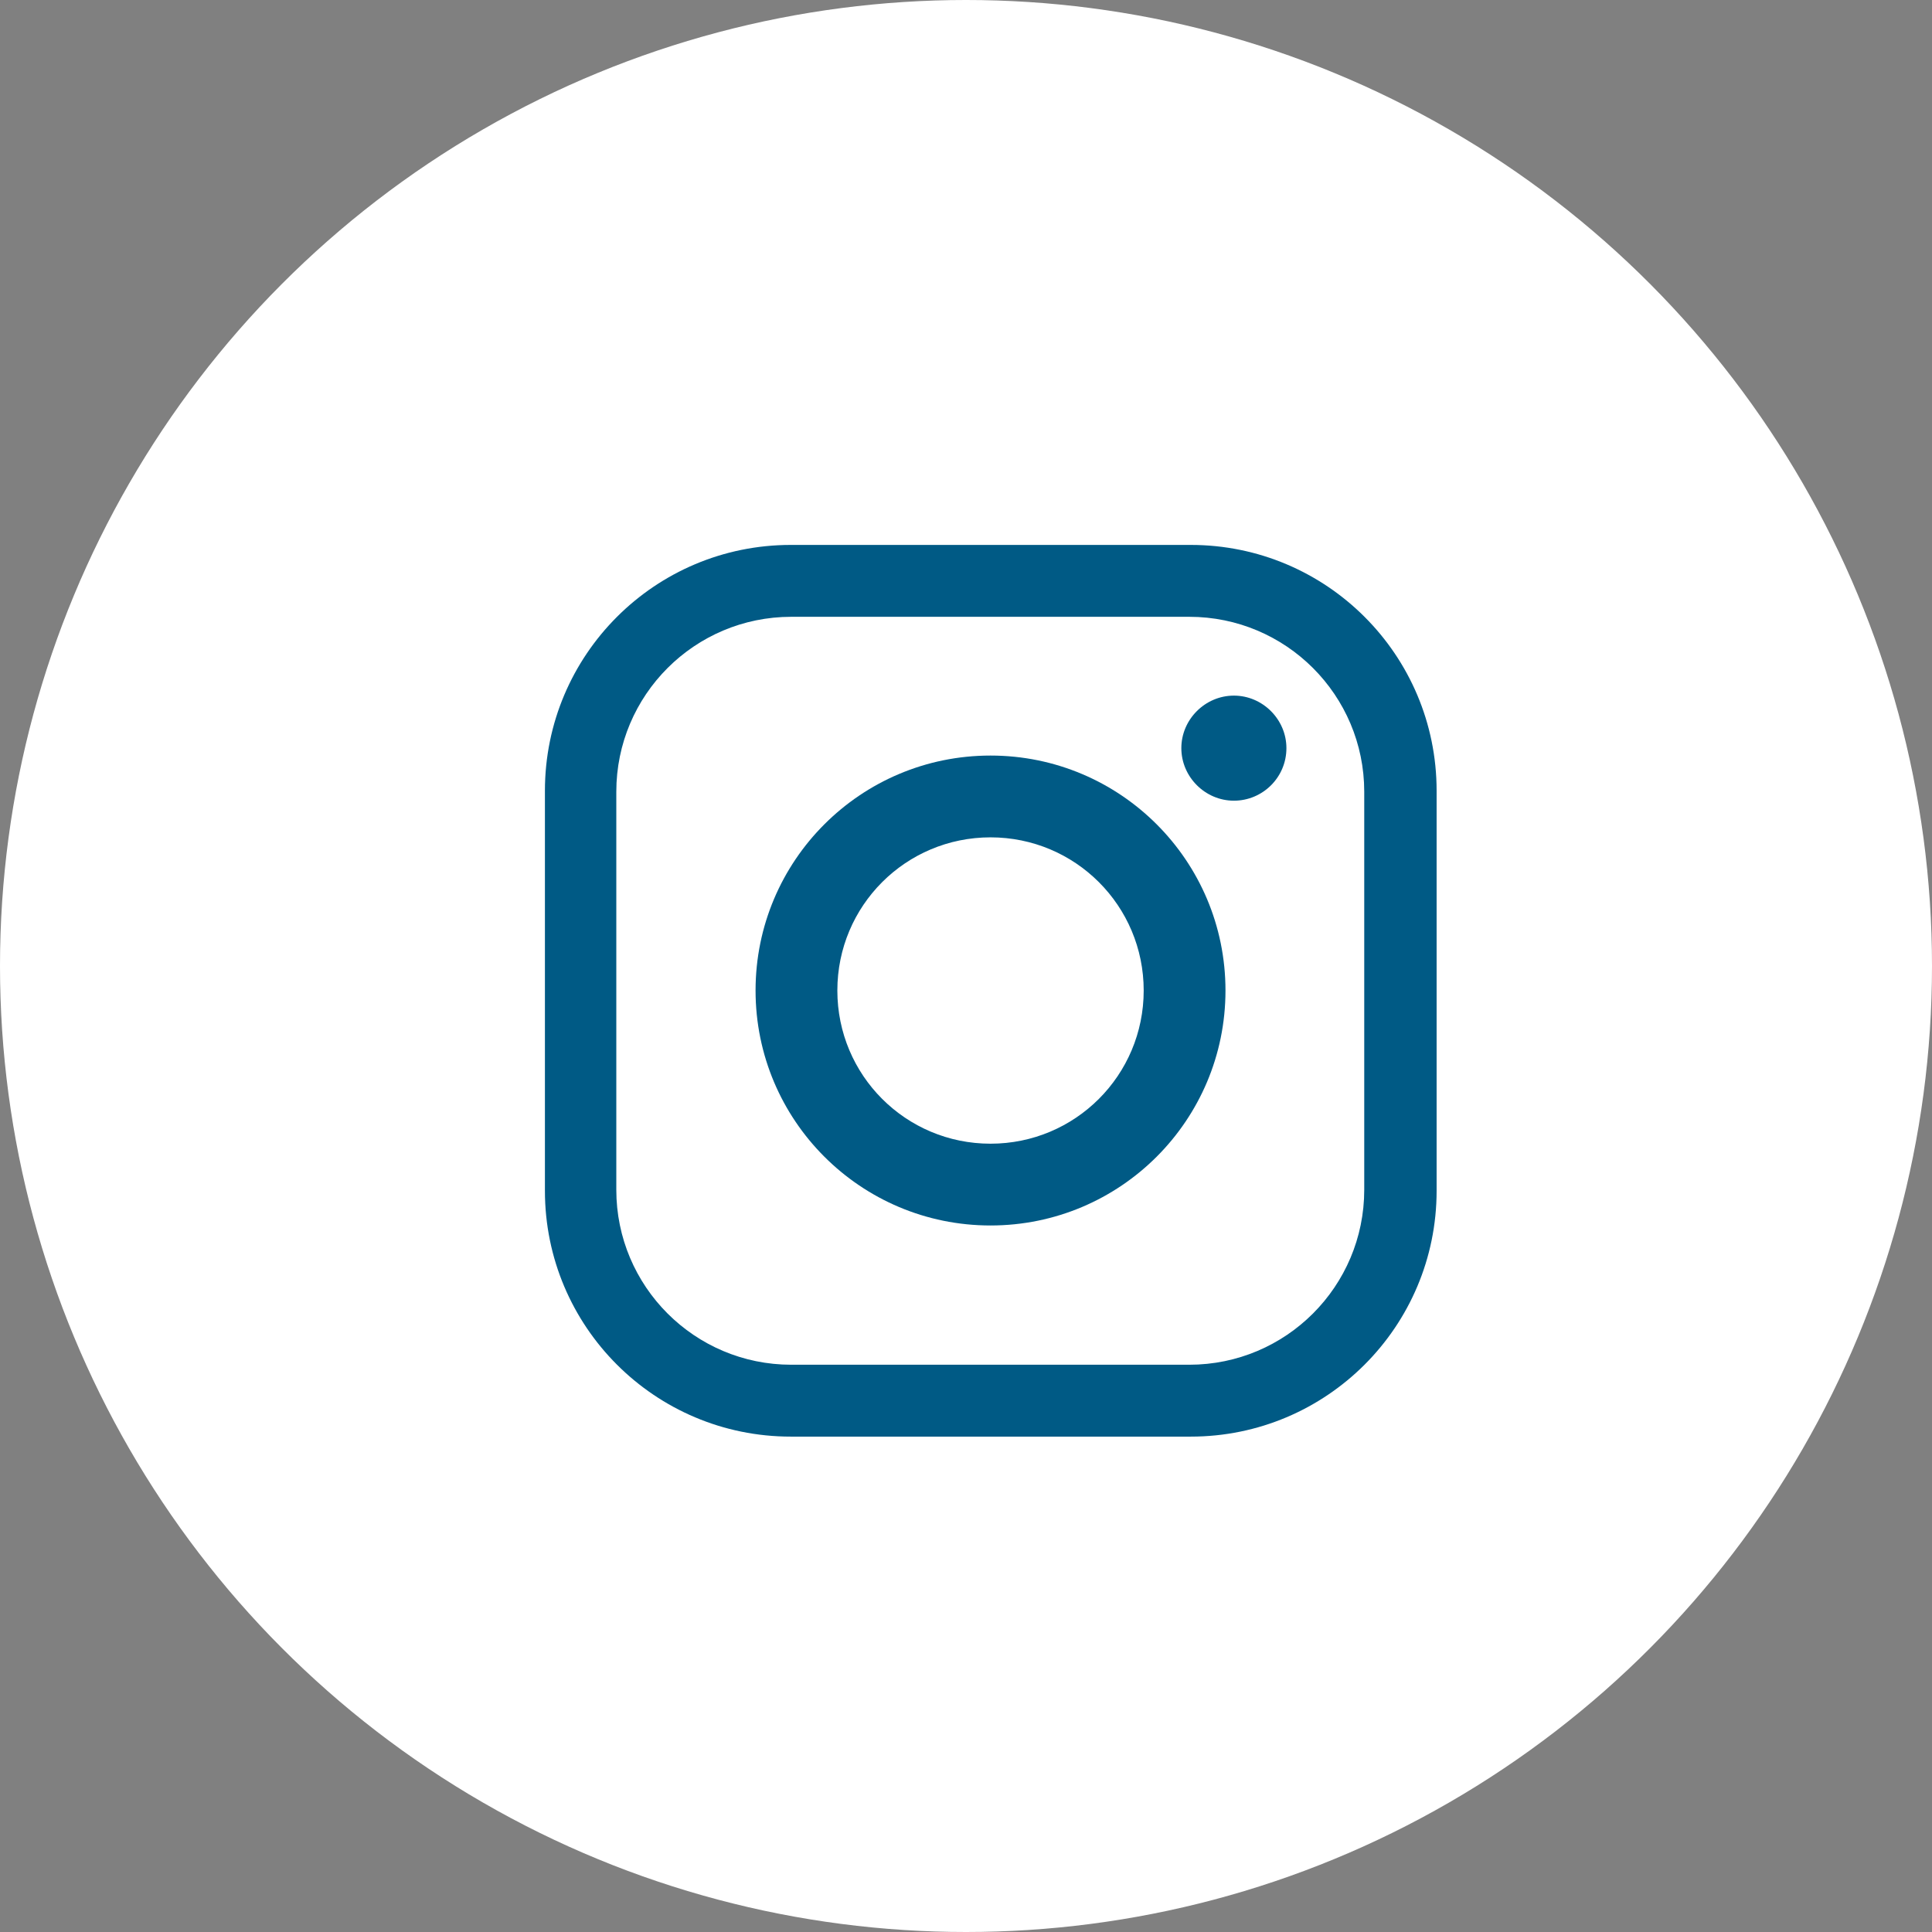 <svg width="39" height="39" viewBox="0 0 39 39" fill="none" xmlns="http://www.w3.org/2000/svg">
<rect x="0" y="0" width="39" height="39" fill="#808080" stroke="none"/>
<circle cx="19.5" cy="19.5" r="19.5" fill="white"/>
<path d="M24.037 11H15.963C13.221 11 11 13.221 11 15.963V24.037C11 26.779 13.221 29 15.963 29H24.037C26.779 29 29 26.779 29 24.037V15.963C29 13.221 26.779 11 24.037 11ZM27.539 24.017C27.539 25.968 25.958 27.549 24.007 27.549H15.973C14.022 27.549 12.441 25.968 12.441 24.017V15.983C12.441 14.032 14.022 12.451 15.973 12.451H24.007C25.958 12.451 27.539 14.032 27.539 15.983V24.017Z" fill="#005A85"/>
<path d="M19.995 15.252C17.374 15.252 15.252 17.373 15.252 19.995C15.252 22.616 17.374 24.738 19.995 24.738C22.616 24.738 24.738 22.616 24.738 19.995C24.738 17.373 22.616 15.252 19.995 15.252ZM19.995 23.087C18.284 23.087 16.903 21.706 16.903 19.995C16.903 18.284 18.284 16.903 19.995 16.903C21.706 16.903 23.087 18.284 23.087 19.995C23.087 21.706 21.706 23.087 19.995 23.087Z" fill="#005A85"/>
<path d="M25.968 15.102C25.968 15.693 25.488 16.163 24.908 16.163C24.328 16.163 23.847 15.683 23.847 15.102C23.847 14.522 24.328 14.042 24.908 14.042C25.488 14.042 25.968 14.522 25.968 15.102Z" fill="#005A85"/>
</svg>
